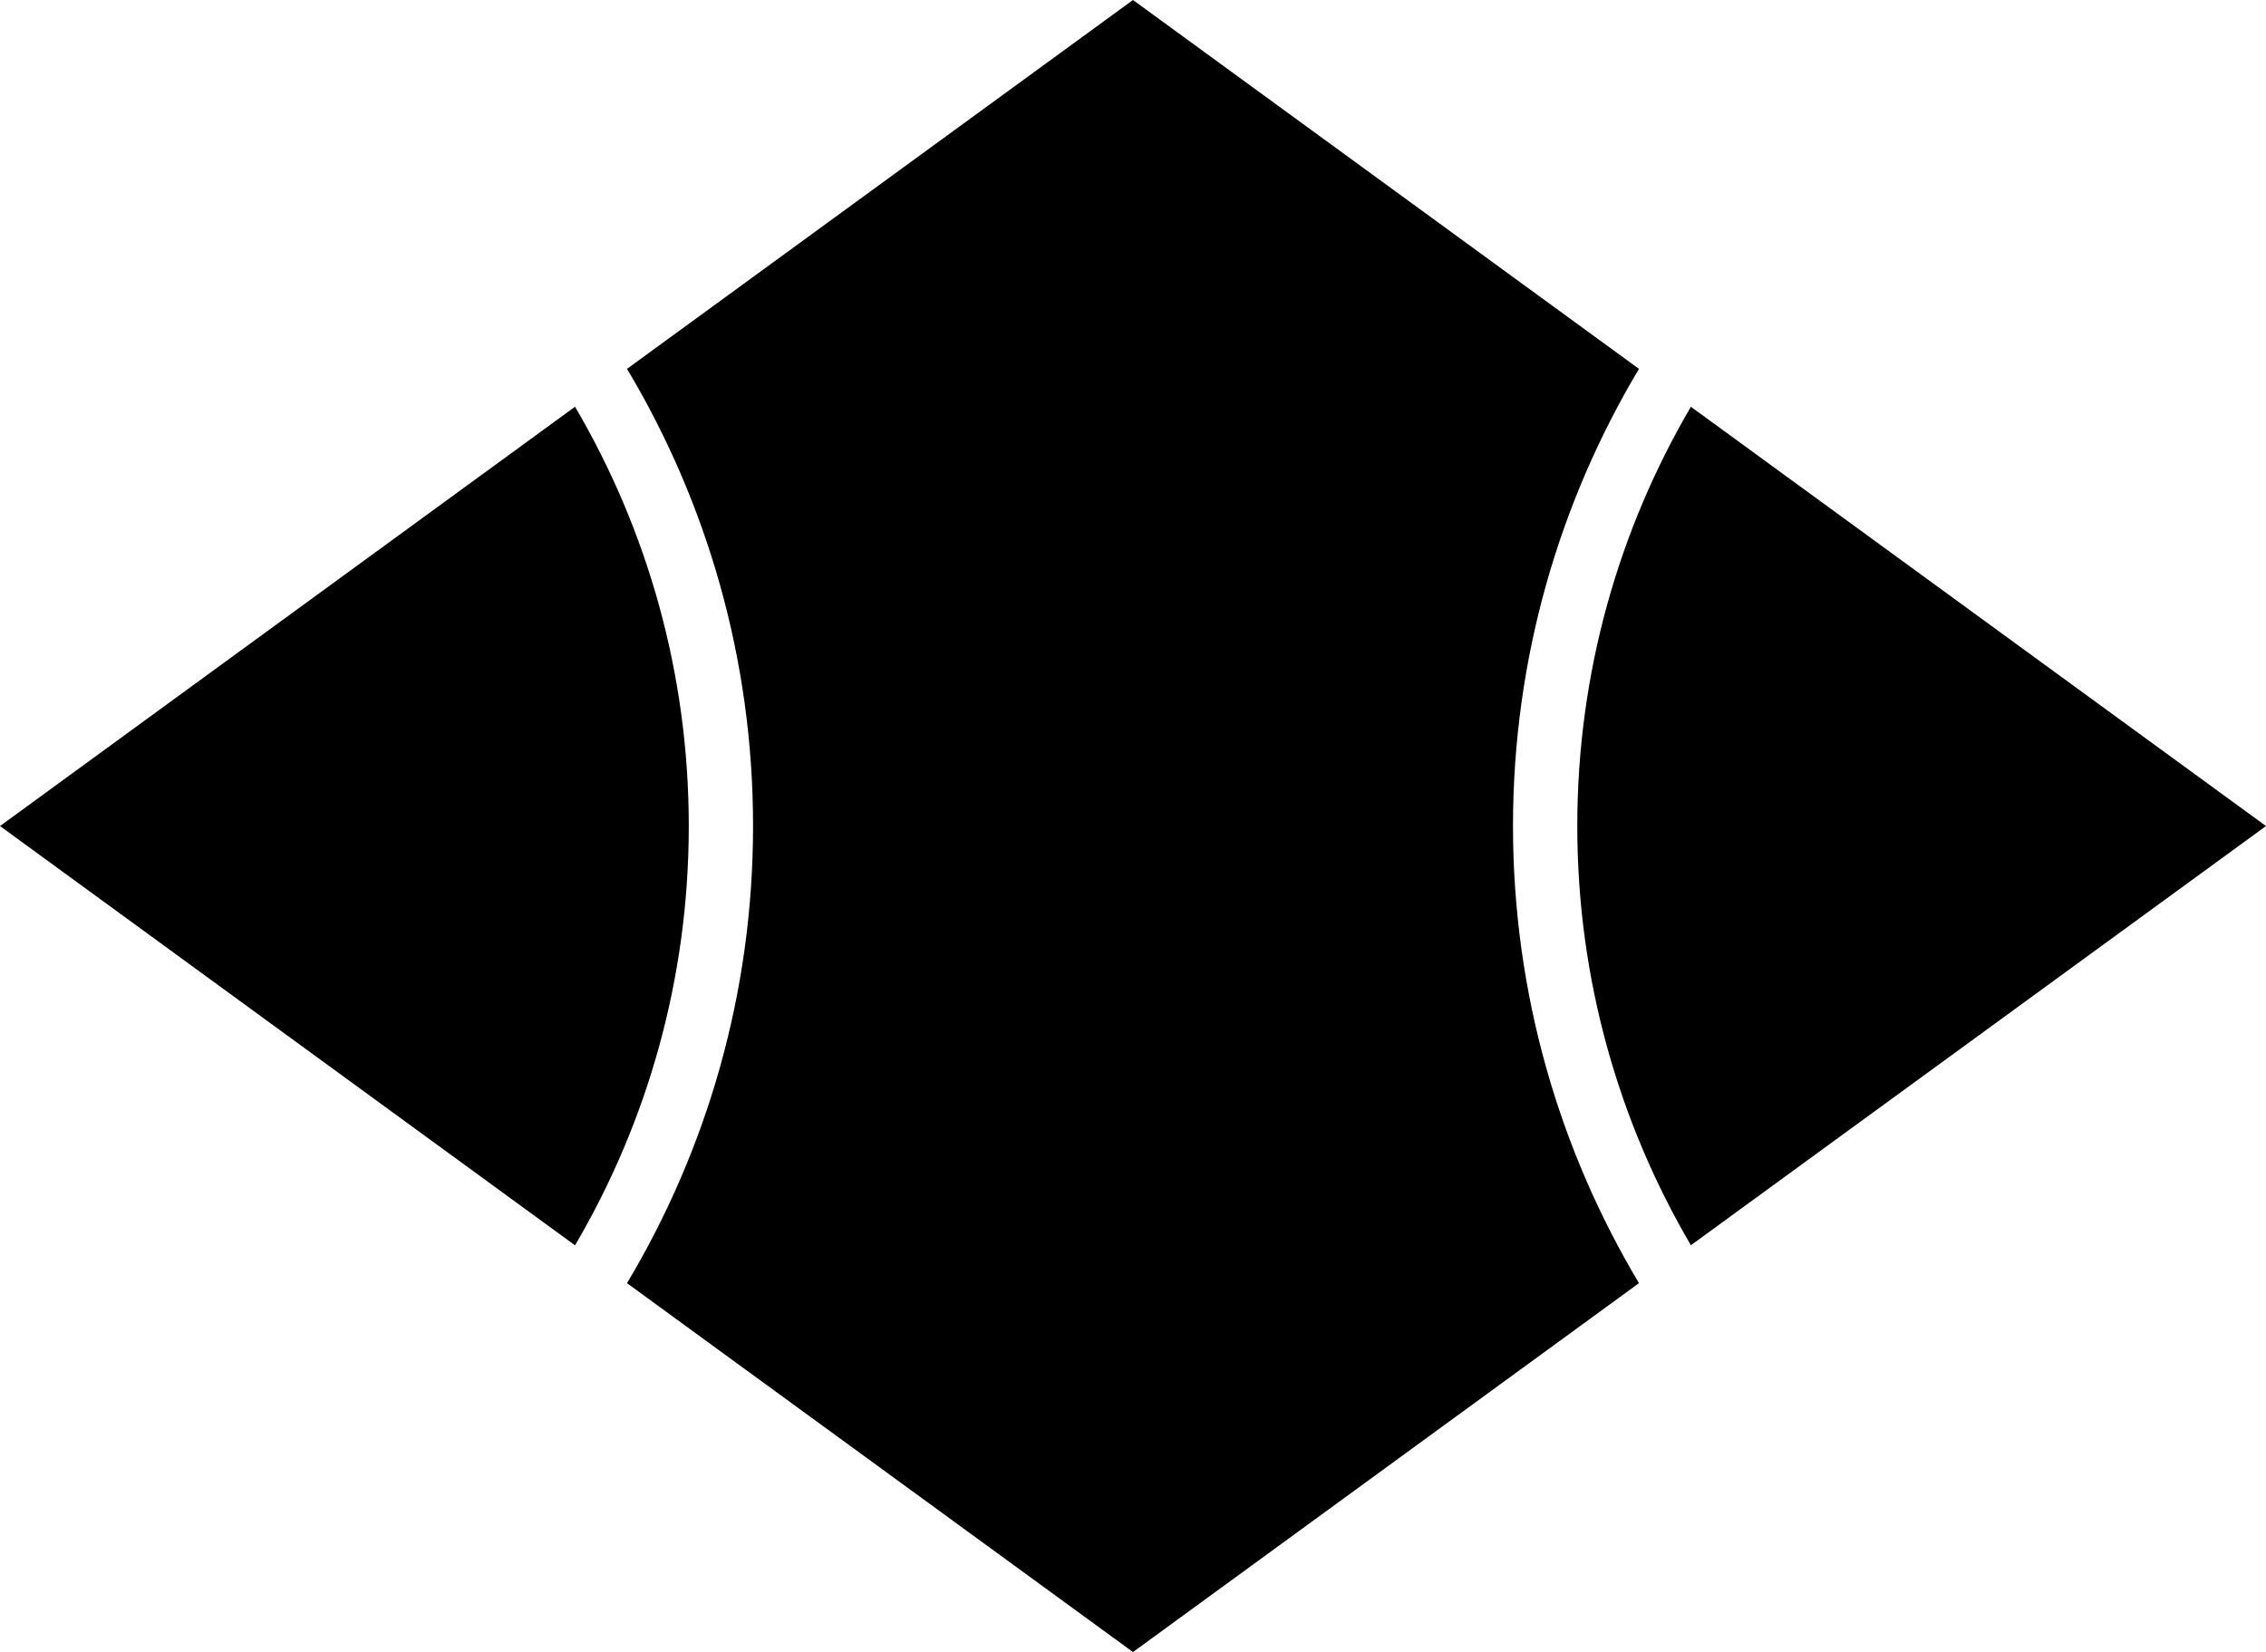 <?xml version="1.0" encoding="UTF-8" standalone="no"?>
<!-- Created with Inkscape (http://www.inkscape.org/) -->

<svg
   xmlns:dc="http://purl.org/dc/elements/1.1/"
   xmlns:cc="http://creativecommons.org/ns#"
   xmlns:rdf="http://www.w3.org/1999/02/22-rdf-syntax-ns#"
   xmlns:svg="http://www.w3.org/2000/svg"
   xmlns="http://www.w3.org/2000/svg"
   xmlns:sodipodi="http://sodipodi.sourceforge.net/DTD/sodipodi-0.dtd"
   xmlns:inkscape="http://www.inkscape.org/namespaces/inkscape"
   version="1.1"
   id="svg4485"
   width="76.033"
   height="55.445"
   viewBox="0 0 76.033 55.445"
   sodipodi:docname="Kokura_Fukuoka_chapter.svg"
   inkscape:version="0.92.1 r15371">
  <defs
     id="defs4489" />
  <sodipodi:namedview
     pagecolor="#ffffff"
     bordercolor="#666666"
     borderopacity="1"
     objecttolerance="10"
     gridtolerance="10"
     guidetolerance="10"
     inkscape:pageopacity="0"
     inkscape:pageshadow="2"
     inkscape:window-width="1920"
     inkscape:window-height="1017"
     id="namedview4487"
     showgrid="false"
     showguides="false"
     fit-margin-top="0"
     fit-margin-left="0"
     fit-margin-right="0"
     fit-margin-bottom="0"
     inkscape:zoom="9.7380952"
     inkscape:cx="15.377889"
     inkscape:cy="29.88195"
     inkscape:window-x="-8"
     inkscape:window-y="-8"
     inkscape:window-maximized="1"
     inkscape:current-layer="svg4485" />
  <path
     style="opacity:1;fill:#000000;fill-opacity:1;stroke:none;stroke-width:45.261;stroke-linecap:round;stroke-linejoin:round;stroke-miterlimit:4;stroke-dasharray:none;stroke-dashoffset:0;stroke-opacity:1"
     d="M 38.016,0 21.039,12.379 c 2.682,4.491 4.229,9.738 4.229,15.344 0,5.606 -1.547,10.851 -4.229,15.342 L 38.016,55.445 54.994,43.064 c -2.682,-4.491 -4.227,-9.736 -4.227,-15.342 0,-5.605 1.545,-10.851 4.227,-15.342 z M 19.295,13.65 0,27.723 19.295,41.795 c 2.421,-4.129 3.816,-8.935 3.816,-14.072 0,-5.137 -1.395,-9.944 -3.816,-14.072 z m 37.441,0.002 c -2.421,4.128 -3.812,8.934 -3.812,14.07 0,5.136 1.392,9.942 3.812,14.07 L 76.033,27.723 Z"
     id="path4495"
     inkscape:connector-curvature="0" />
</svg>
